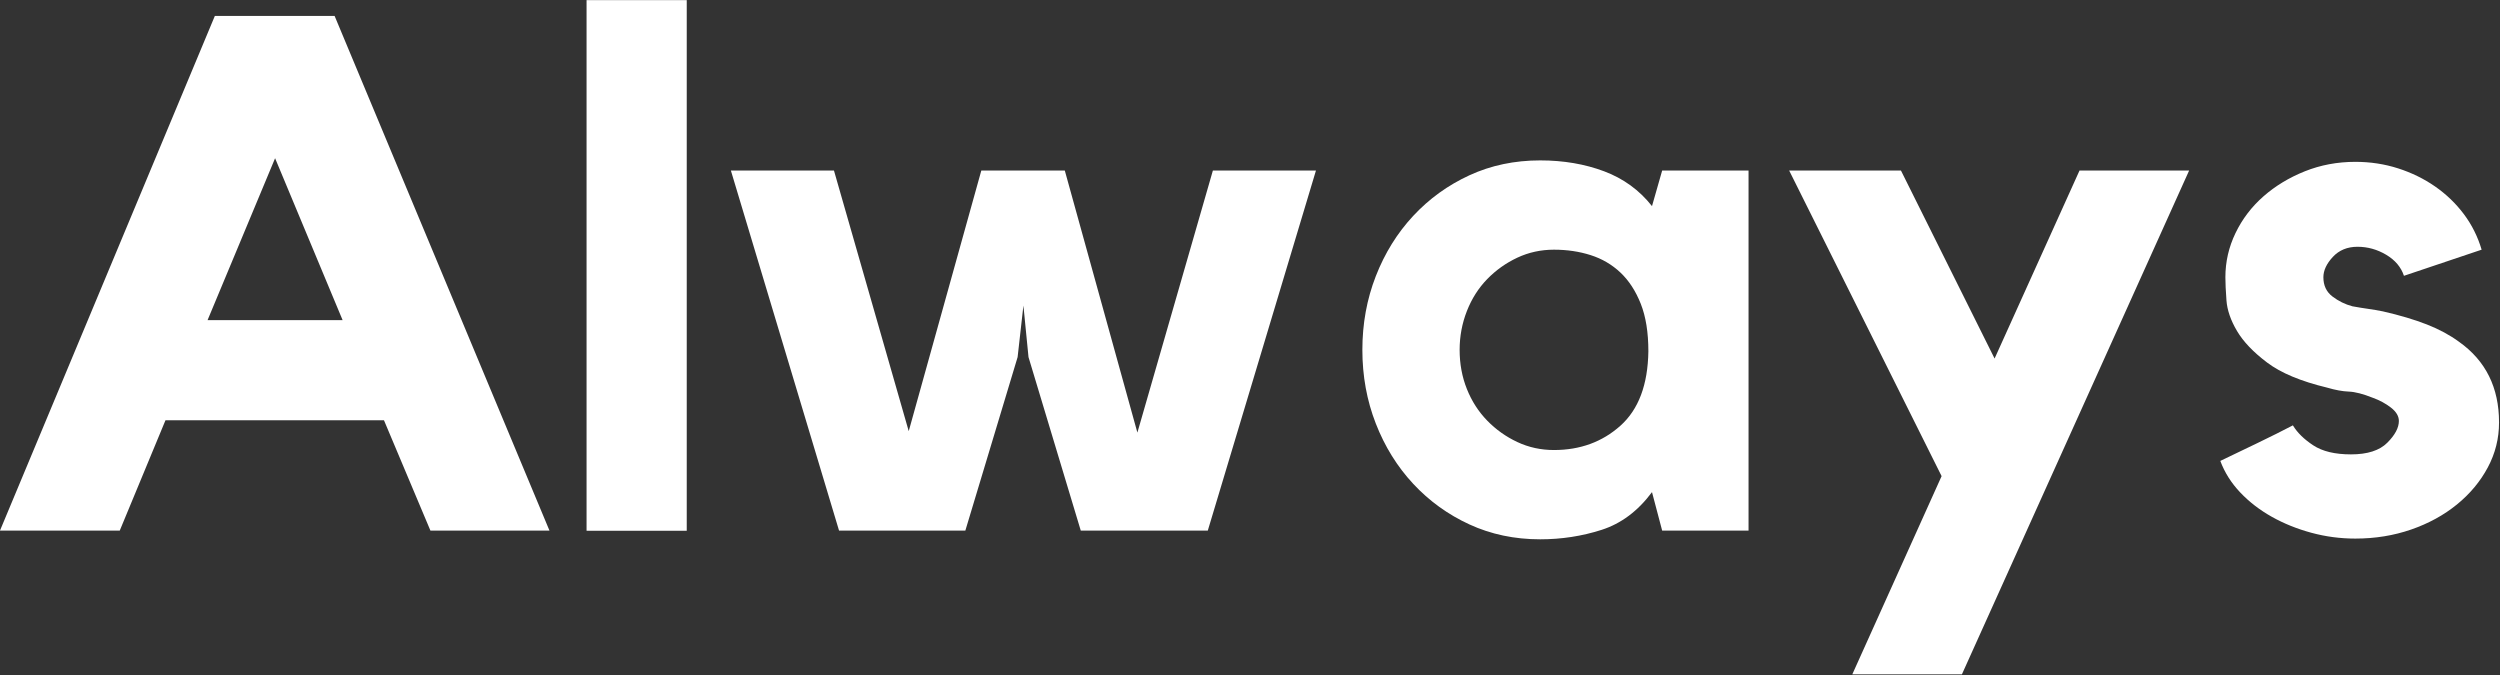 <?xml version="1.0" encoding="UTF-8" standalone="no"?>
<!DOCTYPE svg PUBLIC "-//W3C//DTD SVG 1.1//EN" "http://www.w3.org/Graphics/SVG/1.1/DTD/svg11.dtd">
<svg width="100%" height="100%" viewBox="0 0 2411 651" version="1.1" xmlns="http://www.w3.org/2000/svg" xmlns:xlink="http://www.w3.org/1999/xlink" xml:space="preserve" xmlns:serif="http://www.serif.com/" style="fill-rule:evenodd;clip-rule:evenodd;stroke-linejoin:round;stroke-miterlimit:2;">
    <rect x="0" y="0" width="2411" height="651" fill="#333333" stroke="none"/>
    <g transform="matrix(4.167,0,0,4.167,330.4,218.398)">
        <path d="M0,21.672L-15.624,-15.792L-31.248,21.672L0,21.672ZM-1.848,-48.72L47.88,70.392L20.328,70.392L9.576,44.856L-40.992,44.856L-51.576,70.392L-79.296,70.392L-29.568,-48.72L-1.848,-48.72Z" style="fill:white;fill-rule:nonzero;"/>
    </g>
    <g transform="matrix(4.167,0,0,4.167,-422.381,-1548.92)">
        <rect x="237.116" y="371.74" width="23.184" height="122.808" style="fill:white;"/>
    </g>
    <g transform="matrix(4.167,0,0,4.167,1169.7,511.698)">
        <path d="M0,-83.328L23.856,-83.328L-1.176,0L-30.576,0L-42.672,-40.152L-43.848,-52.08L-45.191,-40.152L-57.288,0L-86.52,0L-111.552,-83.328L-87.696,-83.328L-70.392,-23.015L-53.592,-83.328L-34.271,-83.328L-17.472,-22.68L0,-83.328Z" style="fill:white;fill-rule:nonzero;"/>
    </g>
    <g transform="matrix(4.167,0,0,4.167,1589.69,335.999)">
        <path d="M0,0.672C0,-3.696 -0.588,-7.363 -1.765,-10.332C-2.94,-13.298 -4.51,-15.708 -6.469,-17.556C-8.43,-19.404 -10.727,-20.748 -13.356,-21.588C-15.989,-22.428 -18.816,-22.848 -21.841,-22.848C-24.864,-22.848 -27.694,-22.231 -30.324,-21C-32.957,-19.766 -35.28,-18.115 -37.296,-16.044C-39.313,-13.97 -40.882,-11.508 -42,-8.652C-43.121,-5.796 -43.681,-2.798 -43.681,0.336C-43.681,3.586 -43.121,6.61 -42,9.408C-40.882,12.209 -39.313,14.645 -37.296,16.716C-35.28,18.789 -32.957,20.442 -30.324,21.672C-27.694,22.906 -24.864,23.52 -21.841,23.52C-15.792,23.52 -10.668,21.646 -6.469,17.893C-2.269,14.141 -0.113,8.4 0,0.672M23.184,-41.16L23.184,42.168L3.191,42.168L0.84,33.264C-2.41,37.632 -6.301,40.546 -10.836,42C-15.372,43.454 -20.105,44.184 -25.032,44.184C-30.97,44.184 -36.43,43.034 -41.412,40.74C-46.397,38.445 -50.736,35.309 -54.433,31.332C-58.128,27.358 -61.014,22.709 -63.084,17.389C-65.158,12.07 -66.192,6.384 -66.192,0.336C-66.192,-5.712 -65.158,-11.395 -63.084,-16.716C-61.014,-22.034 -58.128,-26.683 -54.433,-30.66C-50.736,-34.634 -46.397,-37.771 -41.412,-40.068C-36.43,-42.362 -30.97,-43.512 -25.032,-43.512C-19.656,-43.512 -14.729,-42.672 -10.248,-40.992C-5.771,-39.312 -2.074,-36.624 0.84,-32.928L3.191,-41.16L23.184,-41.16Z" style="fill:white;fill-rule:nonzero;"/>
    </g>
    <g transform="matrix(4.167,0,0,4.167,2005.49,650.298)">
        <path d="M0,-116.592L25.368,-116.592L-27.216,0L-52.584,0L-31.92,-45.863L-67.2,-116.592L-41.328,-116.592L-19.656,-73.08L0,-116.592Z" style="fill:white;fill-rule:nonzero;"/>
    </g>
    <g transform="matrix(4.167,0,0,4.167,2371.58,345.798)">
        <path d="M0,-3.864C6.158,0.504 9.239,6.72 9.239,14.784C9.239,18.48 8.371,21.953 6.636,25.2C4.897,28.45 2.52,31.306 -0.505,33.768C-3.528,36.233 -7.057,38.165 -11.089,39.564C-15.12,40.963 -19.434,41.664 -24.024,41.664C-27.497,41.664 -30.886,41.215 -34.188,40.32C-37.493,39.426 -40.546,38.194 -43.345,36.625C-46.146,35.056 -48.581,33.179 -50.652,30.996C-52.727,28.812 -54.265,26.377 -55.272,23.688C-52.697,22.457 -49.842,21.084 -46.704,19.572C-43.57,18.06 -40.824,16.689 -38.473,15.457C-37.465,17.136 -35.897,18.678 -33.769,20.076C-31.643,21.478 -28.729,22.176 -25.032,22.176C-21.227,22.176 -18.426,21.281 -16.633,19.488C-14.842,17.698 -13.944,16.017 -13.944,14.448C-13.944,13.33 -14.562,12.293 -15.792,11.34C-17.026,10.39 -18.426,9.634 -19.992,9.072C-22.234,8.177 -24.082,7.702 -25.536,7.644C-26.993,7.589 -28.674,7.282 -30.576,6.72C-36.624,5.266 -41.244,3.334 -44.437,0.924C-47.629,-1.483 -49.954,-3.919 -51.408,-6.384C-52.865,-8.846 -53.677,-11.198 -53.845,-13.44C-54.013,-15.679 -54.097,-17.472 -54.097,-18.816C-54.097,-22.399 -53.314,-25.814 -51.744,-29.064C-50.178,-32.311 -48.022,-35.138 -45.276,-37.548C-42.533,-39.955 -39.342,-41.887 -35.7,-43.344C-32.063,-44.798 -28.169,-45.528 -24.024,-45.528C-20.555,-45.528 -17.249,-45.024 -14.112,-44.016C-10.979,-43.008 -8.122,-41.606 -5.545,-39.816C-2.97,-38.023 -0.757,-35.894 1.092,-33.432C2.939,-30.967 4.31,-28.224 5.208,-25.2L-12.769,-19.152C-13.44,-21.168 -14.813,-22.79 -16.885,-24.024C-18.958,-25.255 -21.169,-25.872 -23.521,-25.872C-25.872,-25.872 -27.778,-25.087 -29.232,-23.52C-30.689,-21.95 -31.416,-20.383 -31.416,-18.816C-31.416,-16.91 -30.718,-15.427 -29.316,-14.364C-27.917,-13.298 -26.377,-12.542 -24.696,-12.096C-23.466,-11.87 -22.261,-11.676 -21.084,-11.508C-19.908,-11.34 -18.762,-11.143 -17.641,-10.92C-13.722,-10.022 -10.332,-9.014 -7.477,-7.896C-4.62,-6.775 -2.129,-5.431 0,-3.864" style="fill:white;fill-rule:nonzero;"/>
    </g>
</svg>
